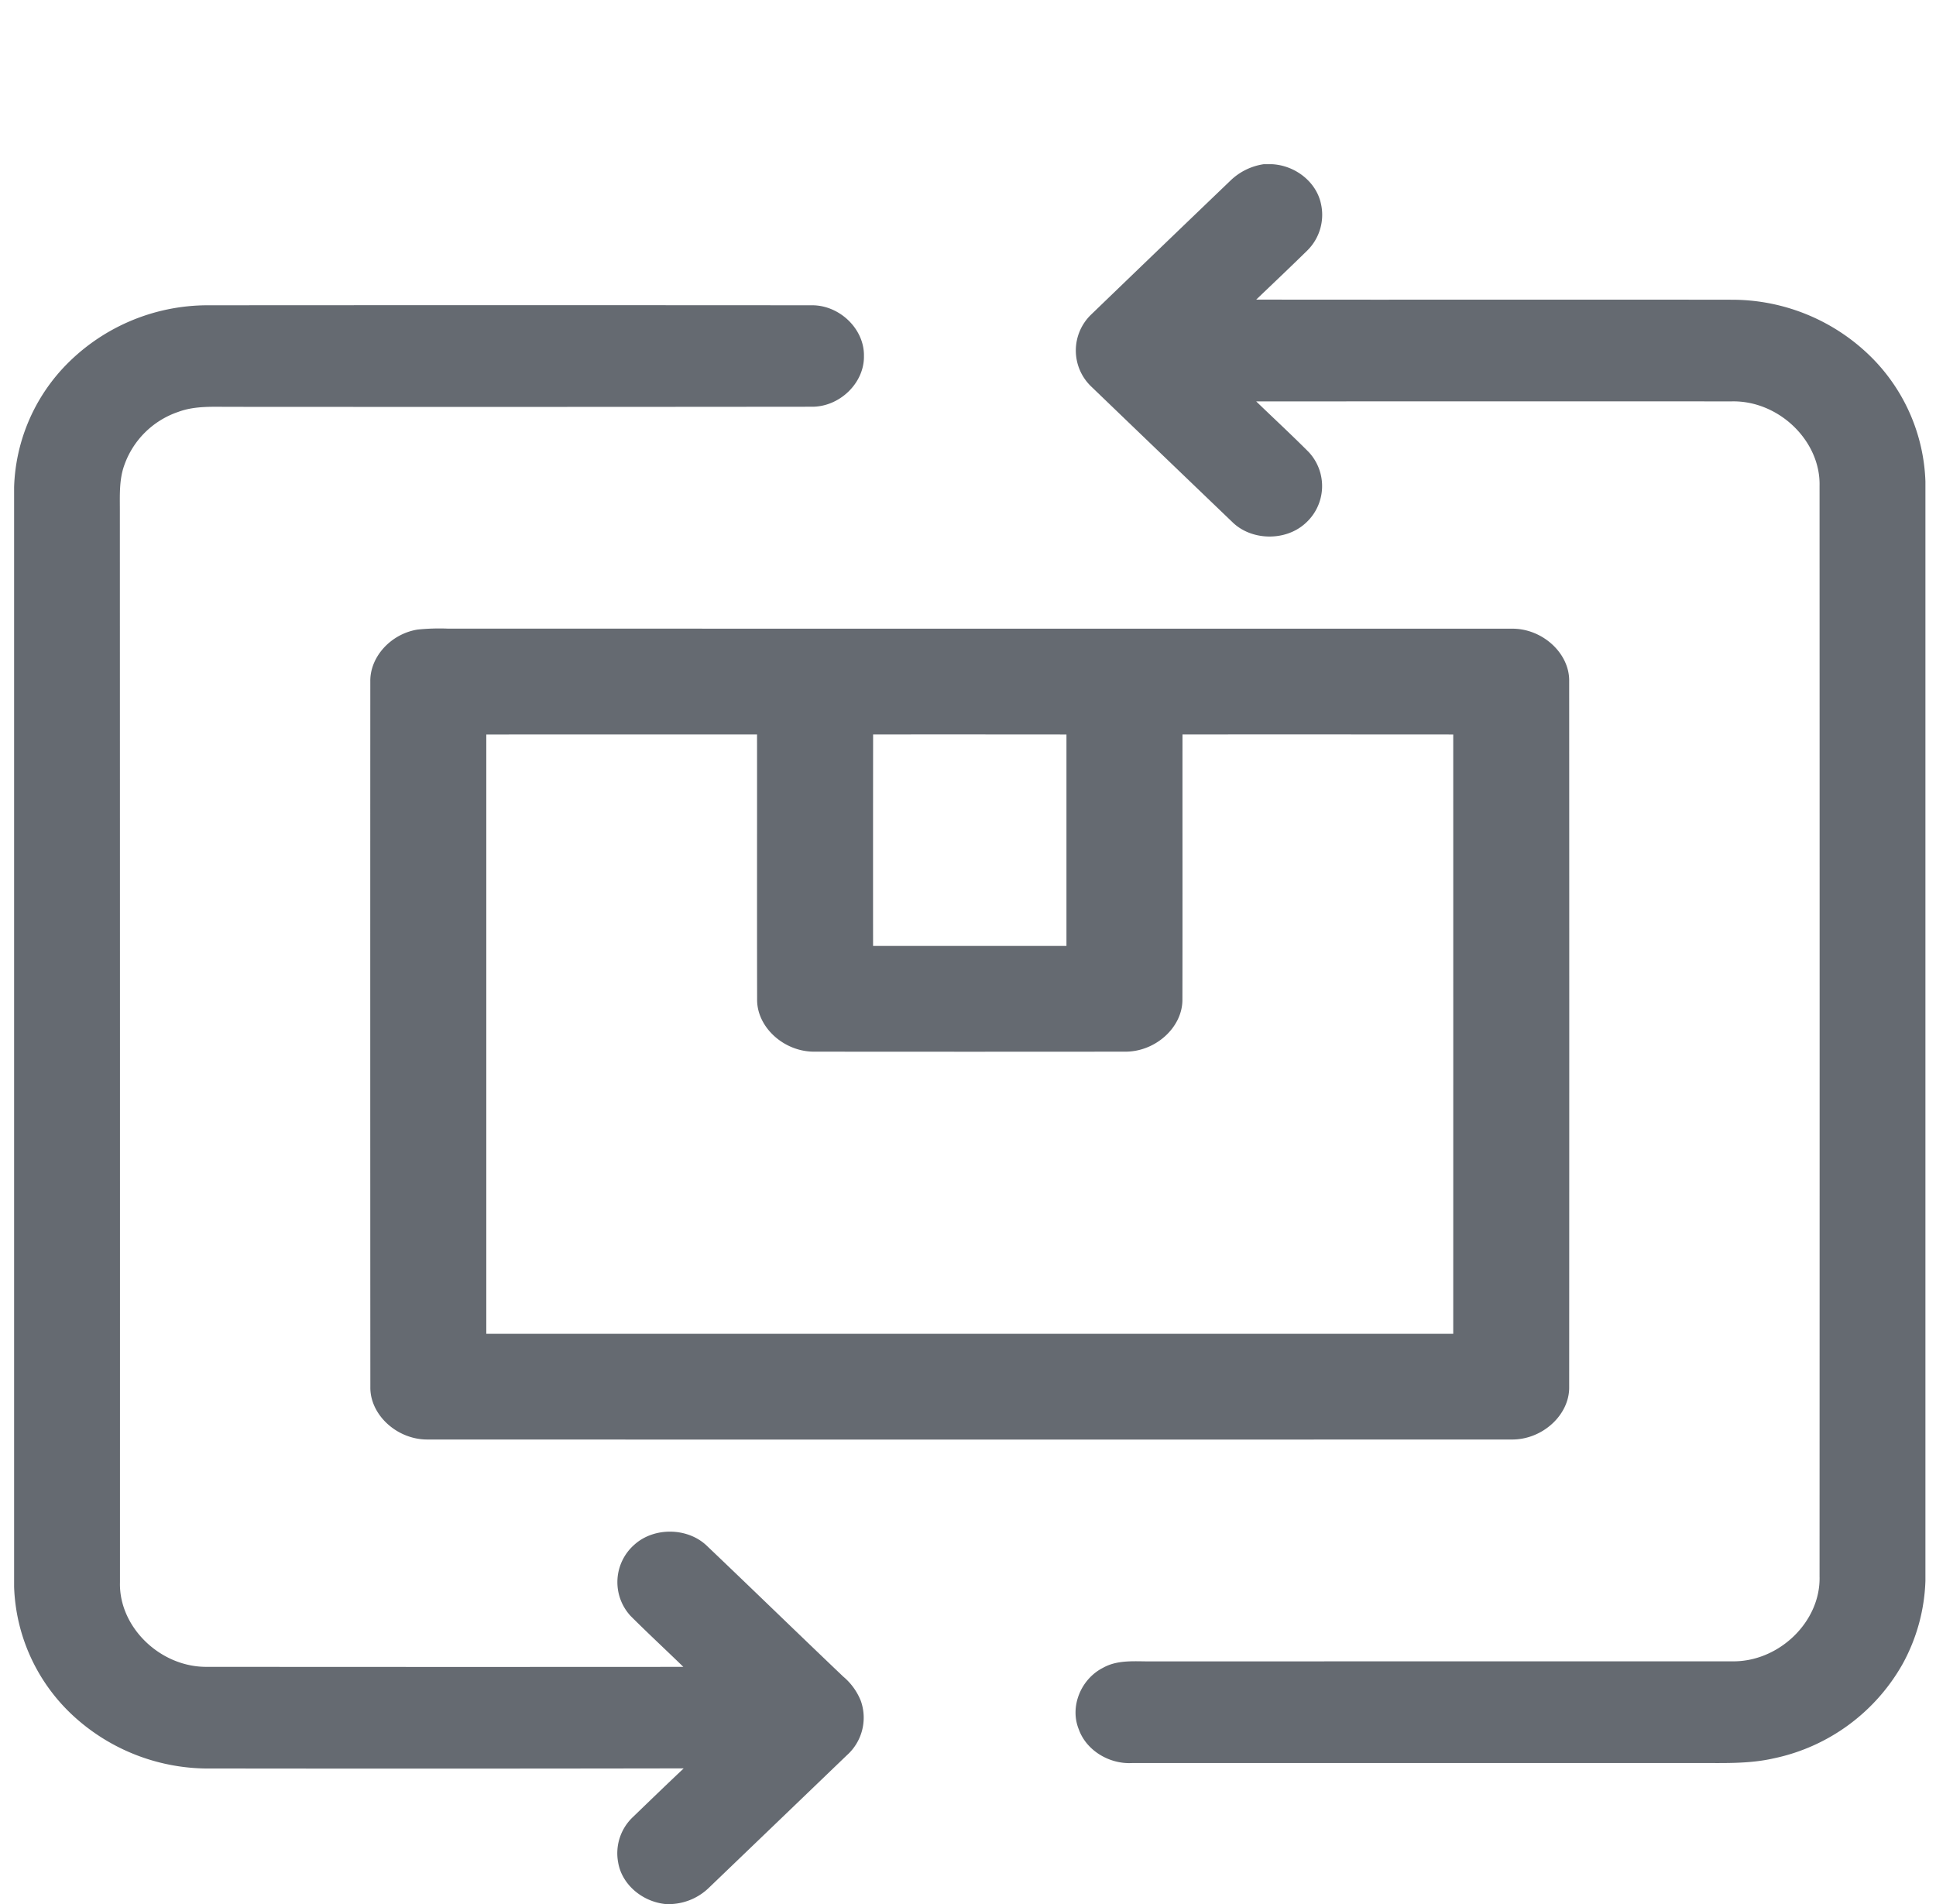 <?xml version="1.0" encoding="UTF-8"?> <svg xmlns="http://www.w3.org/2000/svg" xmlns:xlink="http://www.w3.org/1999/xlink" width="549" height="540" viewBox="0 0 549 540"><defs><clipPath id="clip-Support_1_6"><rect width="549" height="540"></rect></clipPath></defs><g id="Support_1_6" data-name="Support 1 – 6" clip-path="url(#clip-Support_1_6)"><g id="_000000ff" data-name="#000000ff" transform="translate(4 46.563)"><path id="Path_6" data-name="Path 6" d="M324.39,0h2.17c6.56.269,12.62,4.871,14,11.105a14.216,14.216,0,0,1-3.9,13.43c-4.76,4.669-9.61,9.261-14.43,13.872,44.91.067,89.82-.029,134.74.038a56.043,56.043,0,0,1,40.36,16.975A52.252,52.252,0,0,1,512,90v311.8a52.4,52.4,0,0,1-6.4,23.44,54.867,54.867,0,0,1-36.71,26.909c-7.16,1.624-14.55,1.268-21.84,1.3q-80.04.014-160.08.01c-6.49.336-12.96-3.631-15.06-9.578-2.62-6.427.6-14.266,6.91-17.455,4.31-2.421,9.45-1.72,14.21-1.8q82.02-.014,164.02-.019c13.34.3,25.26-11.211,24.93-24.017q.045-154.678,0-309.376c.3-12.787-11.63-24.267-24.96-23.94q-67.395-.029-134.79.01c4.95,4.784,10.02,9.472,14.87,14.343a14.143,14.143,0,0,1-1.03,20.318c-5.66,5.063-15.29,4.851-20.67-.5q-20.025-19.209-40.02-38.446a14.134,14.134,0,0,1-.01-20.3Q295.095,23.671,314.88,4.7A17.2,17.2,0,0,1,324.39,0Z" transform="translate(30)" fill="#656a71"></path><path id="Path_7" data-name="Path 7" d="M13.73,57.993a56.161,56.161,0,0,1,41.3-17.974q85.53-.058,171.07,0c7.96-.115,15.03,6.725,14.89,14.362.16,7.657-6.92,14.535-14.9,14.41q-82.05.086-164.1.029c-5.15.038-10.52-.4-15.43,1.431A24.589,24.589,0,0,0,31.21,85.478C29.72,89.7,30.01,94.22,29.99,98.6q.045,151.81.03,303.611C29.69,415,41.63,426.45,54.94,426.171q67.425.058,134.84.01c-4.95-4.813-10.03-9.52-14.91-14.391a14.132,14.132,0,0,1,1.04-20.28c5.63-5.072,15.24-4.871,20.64.432,12.91,12.287,25.67,24.718,38.58,37.005a17.385,17.385,0,0,1,4.98,6.888,14.279,14.279,0,0,1-3.98,15.428q-19.515,18.762-39.06,37.524a16.408,16.408,0,0,1-10.45,4.65h-2c-6.46-.692-12.21-5.457-13.31-11.7a14.122,14.122,0,0,1,4.08-12.883c4.81-4.64,9.62-9.29,14.49-13.882q-66.945.115-133.89.029a56.533,56.533,0,0,1-39.33-15.044A52.118,52.118,0,0,1,0,403.5V91.588A52.033,52.033,0,0,1,13.73,57.993Z" fill="#656a71"></path><path id="Path_8" data-name="Path 8" d="M114.425,141.27a60.116,60.116,0,0,1,8.489-.27q150.877.03,301.755.02c8.719-.11,16.474,7,16.309,14.95q.049,100.035,0,200.07c.143,7.98-7.655,15.08-16.408,14.94q-153.608.045-307.239,0c-8.686.1-16.441-6.97-16.309-14.9q-.049-100.05-.011-200.11c-.1-7,5.868-13.5,13.414-14.7M133.9,171.01q0,84.99,0,169.99H408.1q.016-85.005,0-169.99-38.382-.03-76.774-.01c-.022,25.02.033,50.04-.022,75.05.143,7.97-7.655,15.07-16.4,14.93q-43.926.045-87.862,0c-8.719.12-16.506-6.98-16.342-14.94-.055-25.01,0-50.02-.022-75.04q-38.4,0-76.774.01M243.592,171q-.033,30-.011,59.99,27.425.015,54.839,0V171.01Q271.011,170.98,243.592,171Z" transform="translate(0 -9.281)" fill="#656a71"></path></g></g></svg> 